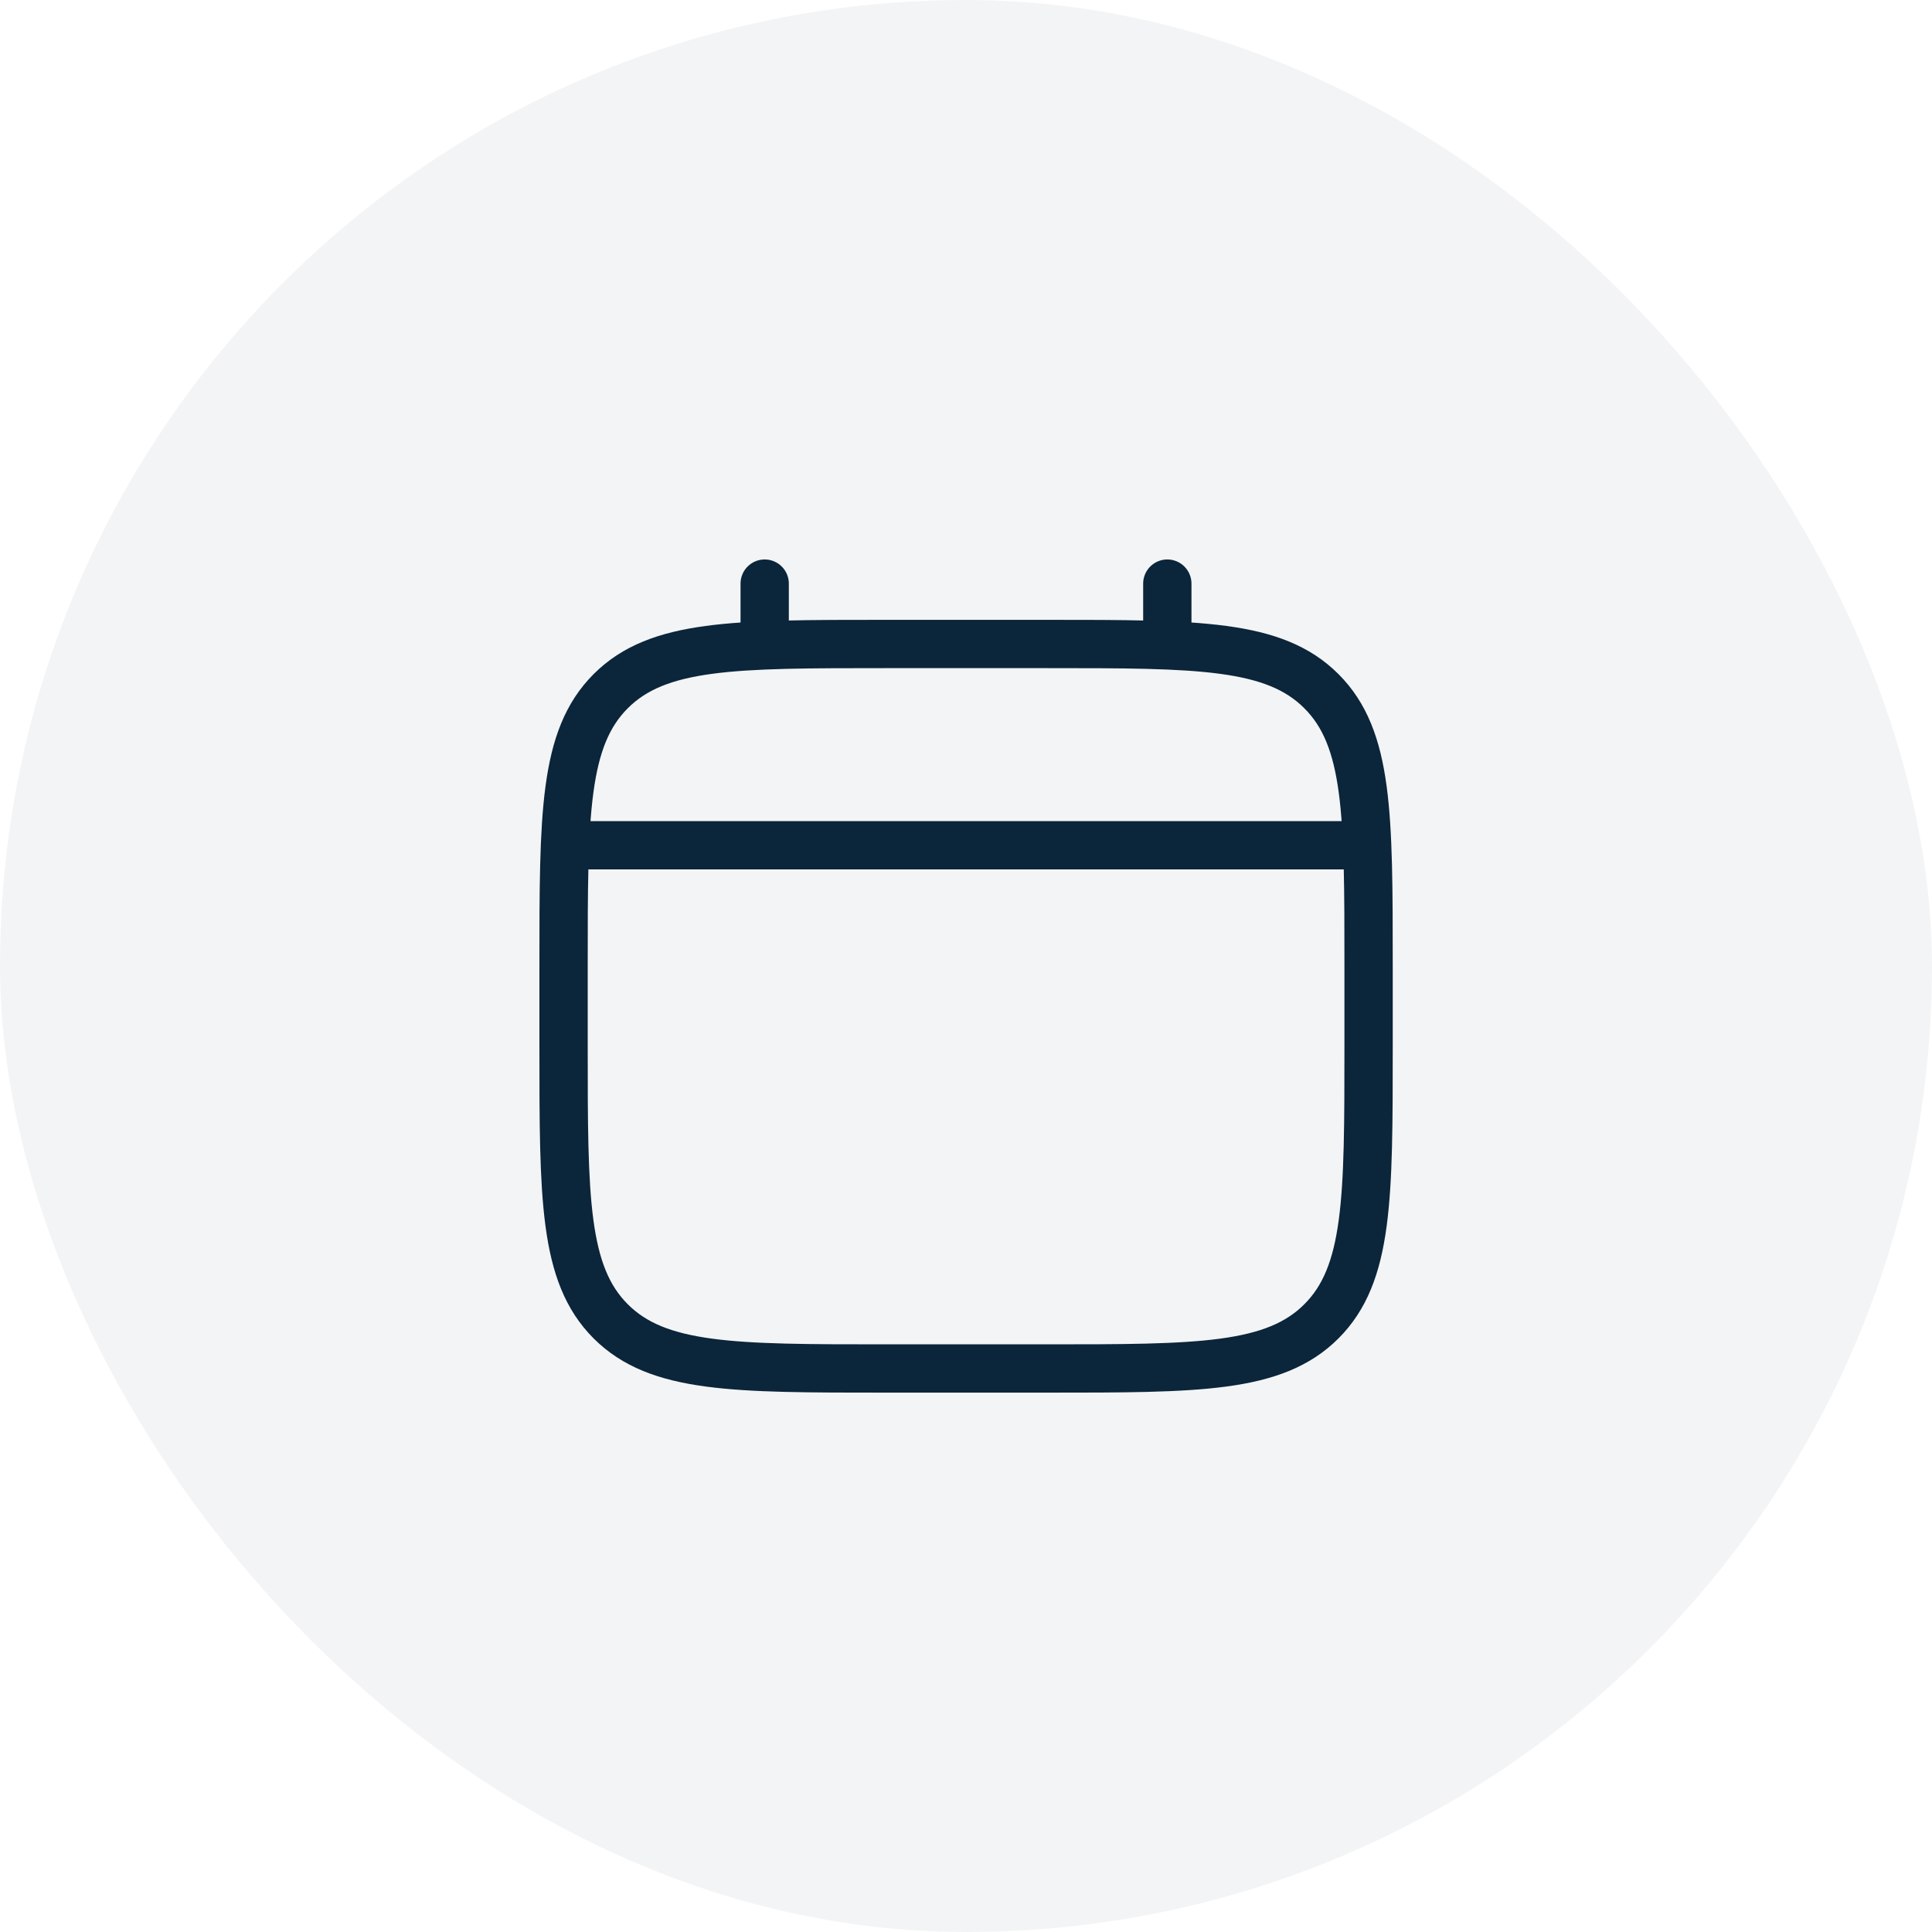 <svg xmlns="http://www.w3.org/2000/svg" width="40" height="40" viewBox="0 0 40 40" fill="none"><rect width="40" height="40" rx="20" fill="#0B253B" fill-opacity="0.05"></rect><path d="M11.668 20C11.668 16.857 11.668 15.286 12.644 14.31C13.621 13.333 15.192 13.333 18.335 13.333H21.668C24.811 13.333 26.382 13.333 27.358 14.31C28.335 15.286 28.335 16.857 28.335 20V21.667C28.335 24.809 28.335 26.381 27.358 27.357C26.382 28.333 24.811 28.333 21.668 28.333H18.335C15.192 28.333 13.621 28.333 12.644 27.357C11.668 26.381 11.668 24.809 11.668 21.667V20Z" stroke="#0B253B"></path><path d="M15.832 13.333V12.083" stroke="#0B253B" stroke-linecap="round"></path><path d="M24.168 13.333V12.083" stroke="#0B253B" stroke-linecap="round"></path><path d="M12.082 17.5H27.915" stroke="#0B253B" stroke-linecap="round"></path></svg>